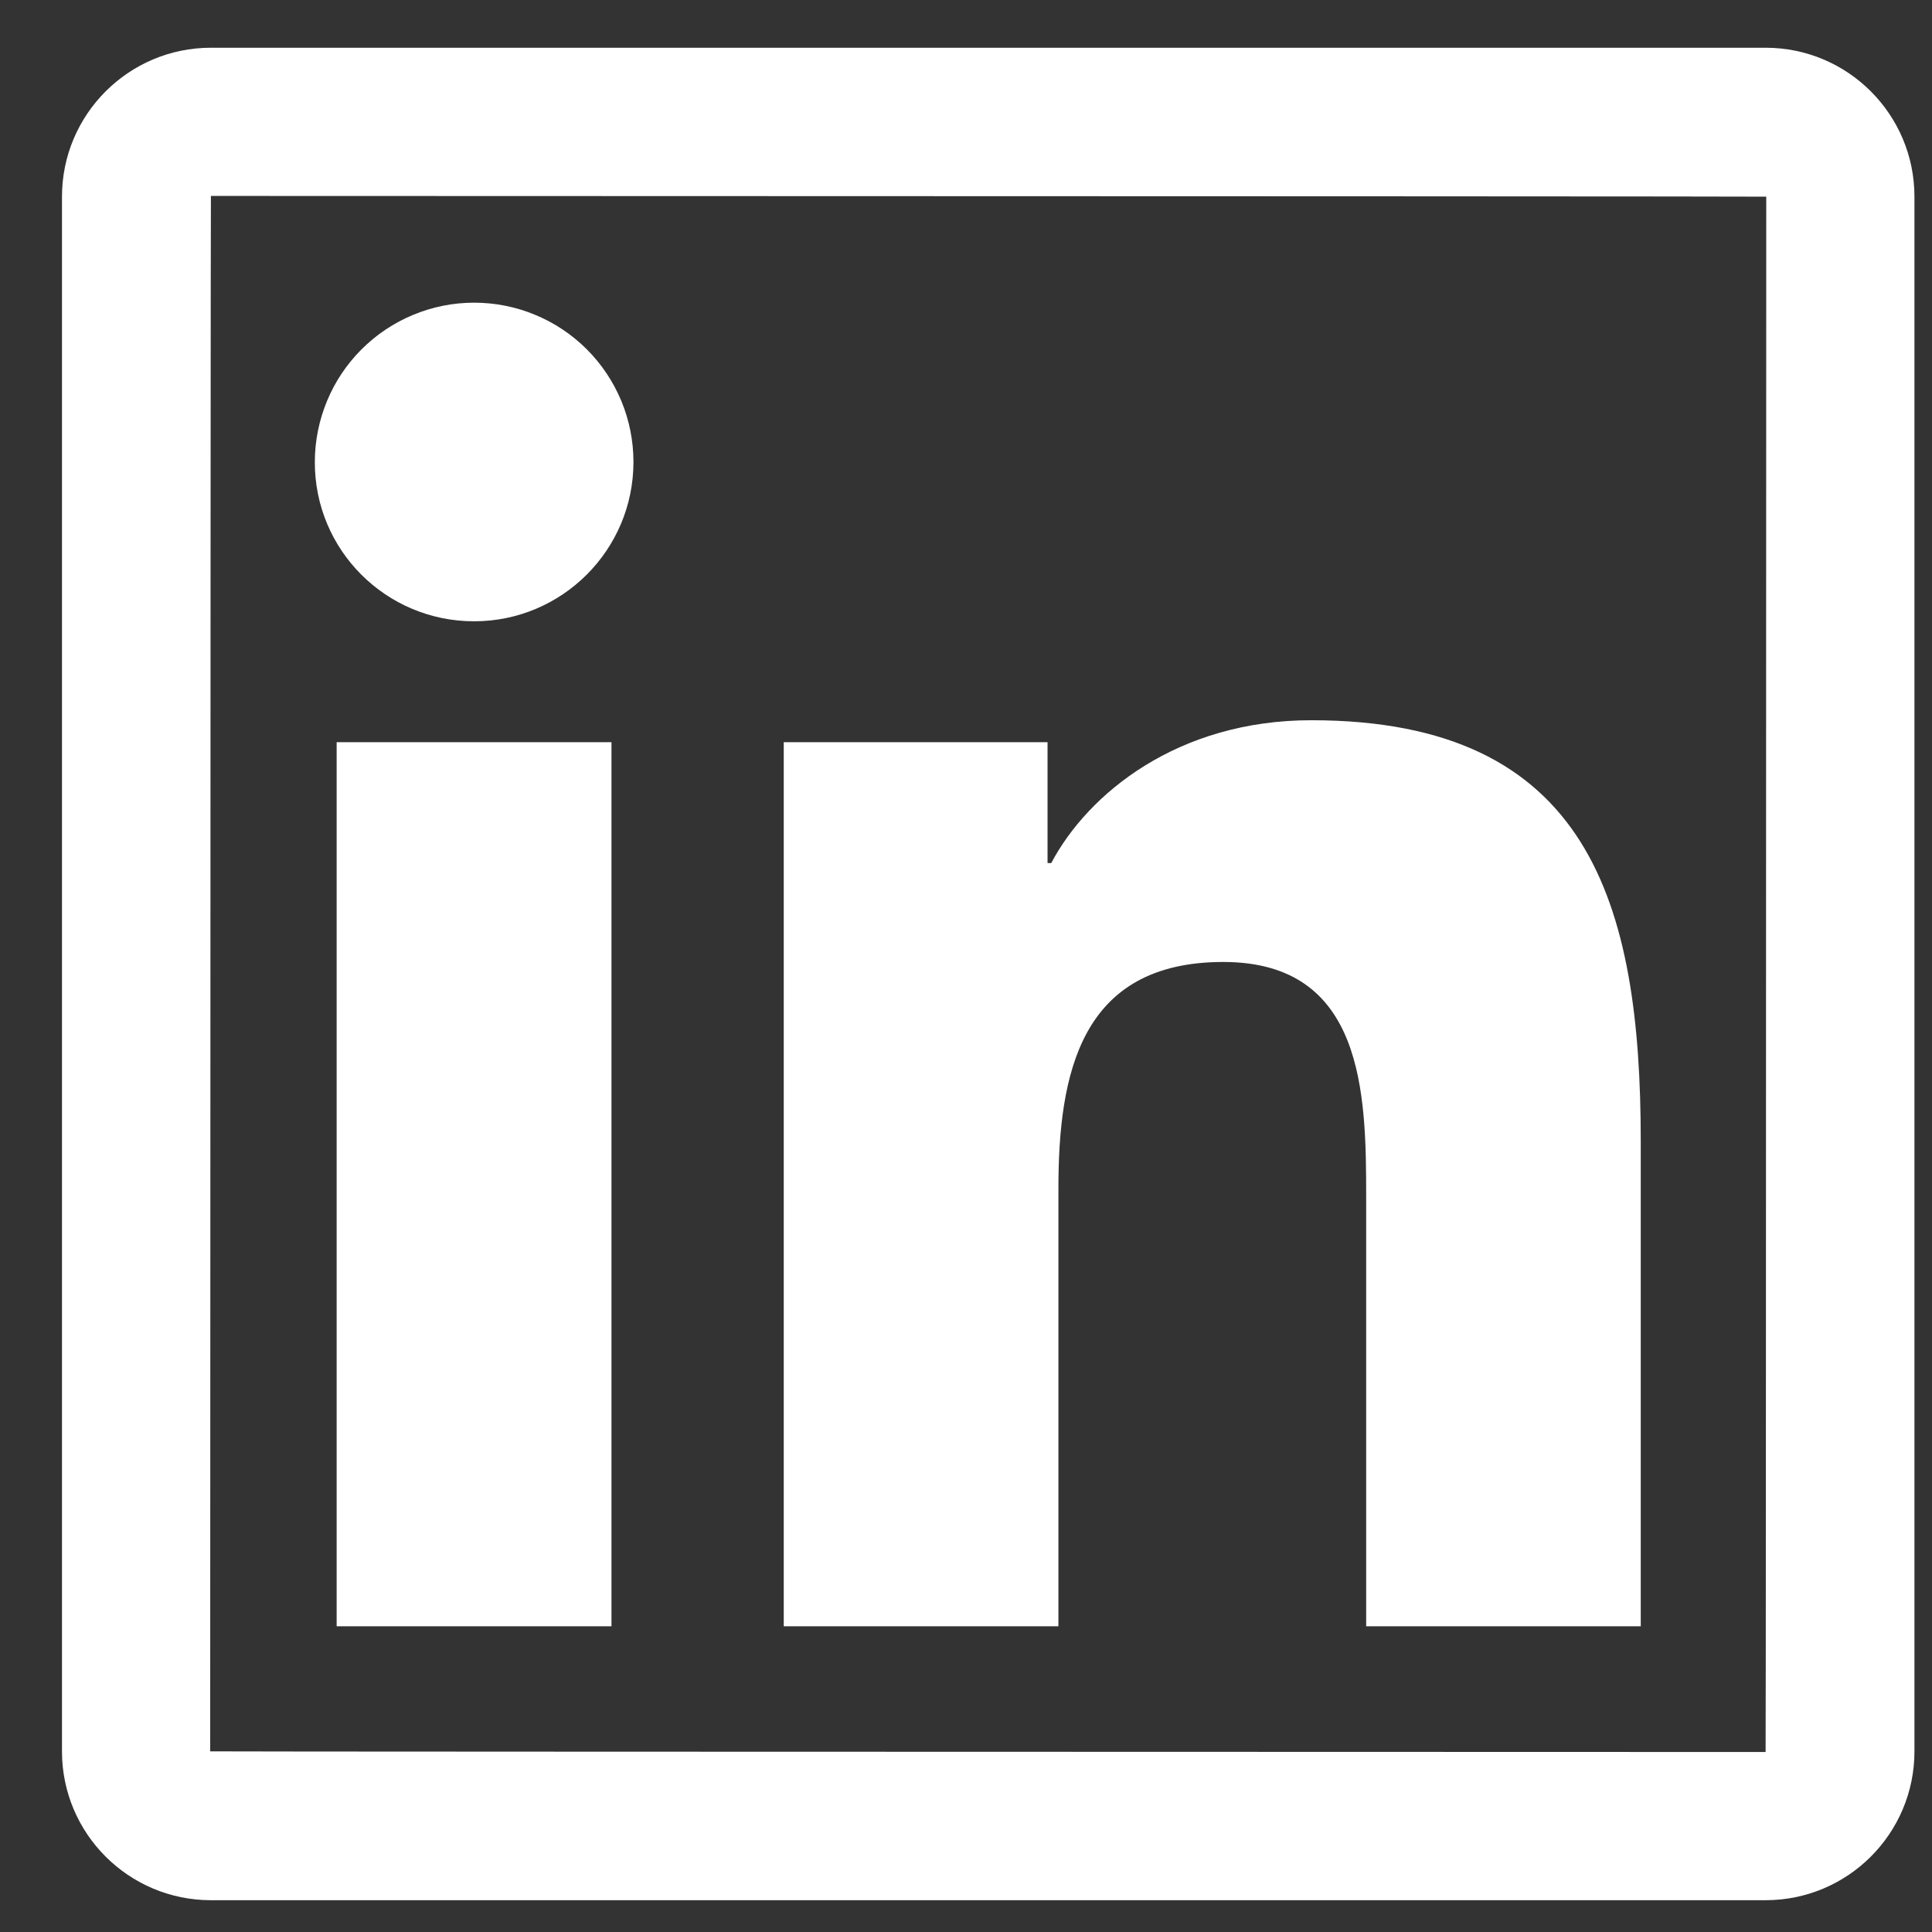 <svg width="24" height="24" viewBox="0 0 24 24" fill="none" xmlns="http://www.w3.org/2000/svg">
<rect x="0" y="0" width="24" height="24" fill="#333333" stroke="none"/>
<path d="M21.933 0.593H2.62C1.599 0.593 0.77 1.422 0.77 2.443V21.756C0.77 22.777 1.599 23.605 2.62 23.605H21.933C22.954 23.605 23.782 22.777 23.782 21.756V2.443C23.782 1.422 22.954 0.593 21.933 0.593ZM21.933 21.764C9.052 21.761 2.611 21.759 2.611 21.756C2.614 8.875 2.617 2.434 2.62 2.434C15.501 2.437 21.941 2.44 21.941 2.443C21.938 15.324 21.936 21.764 21.933 21.764ZM4.182 9.22H7.596V20.202H4.182V9.22ZM5.89 7.718C6.981 7.718 7.869 6.832 7.869 5.739C7.869 5.479 7.818 5.222 7.719 4.982C7.619 4.742 7.474 4.524 7.29 4.34C7.106 4.156 6.888 4.01 6.648 3.911C6.408 3.811 6.15 3.76 5.89 3.76C5.63 3.76 5.373 3.811 5.133 3.911C4.893 4.01 4.675 4.156 4.491 4.34C4.307 4.524 4.161 4.742 4.062 4.982C3.963 5.222 3.911 5.479 3.911 5.739C3.908 6.832 4.794 7.718 5.89 7.718ZM13.148 14.769C13.148 13.336 13.421 11.95 15.196 11.95C16.945 11.95 16.971 13.586 16.971 14.861V20.202H20.382V14.179C20.382 11.222 19.744 8.947 16.289 8.947C14.629 8.947 13.516 9.858 13.059 10.721H13.013V9.22H9.736V20.202H13.148V14.769Z" fill="white"/>
</svg>
